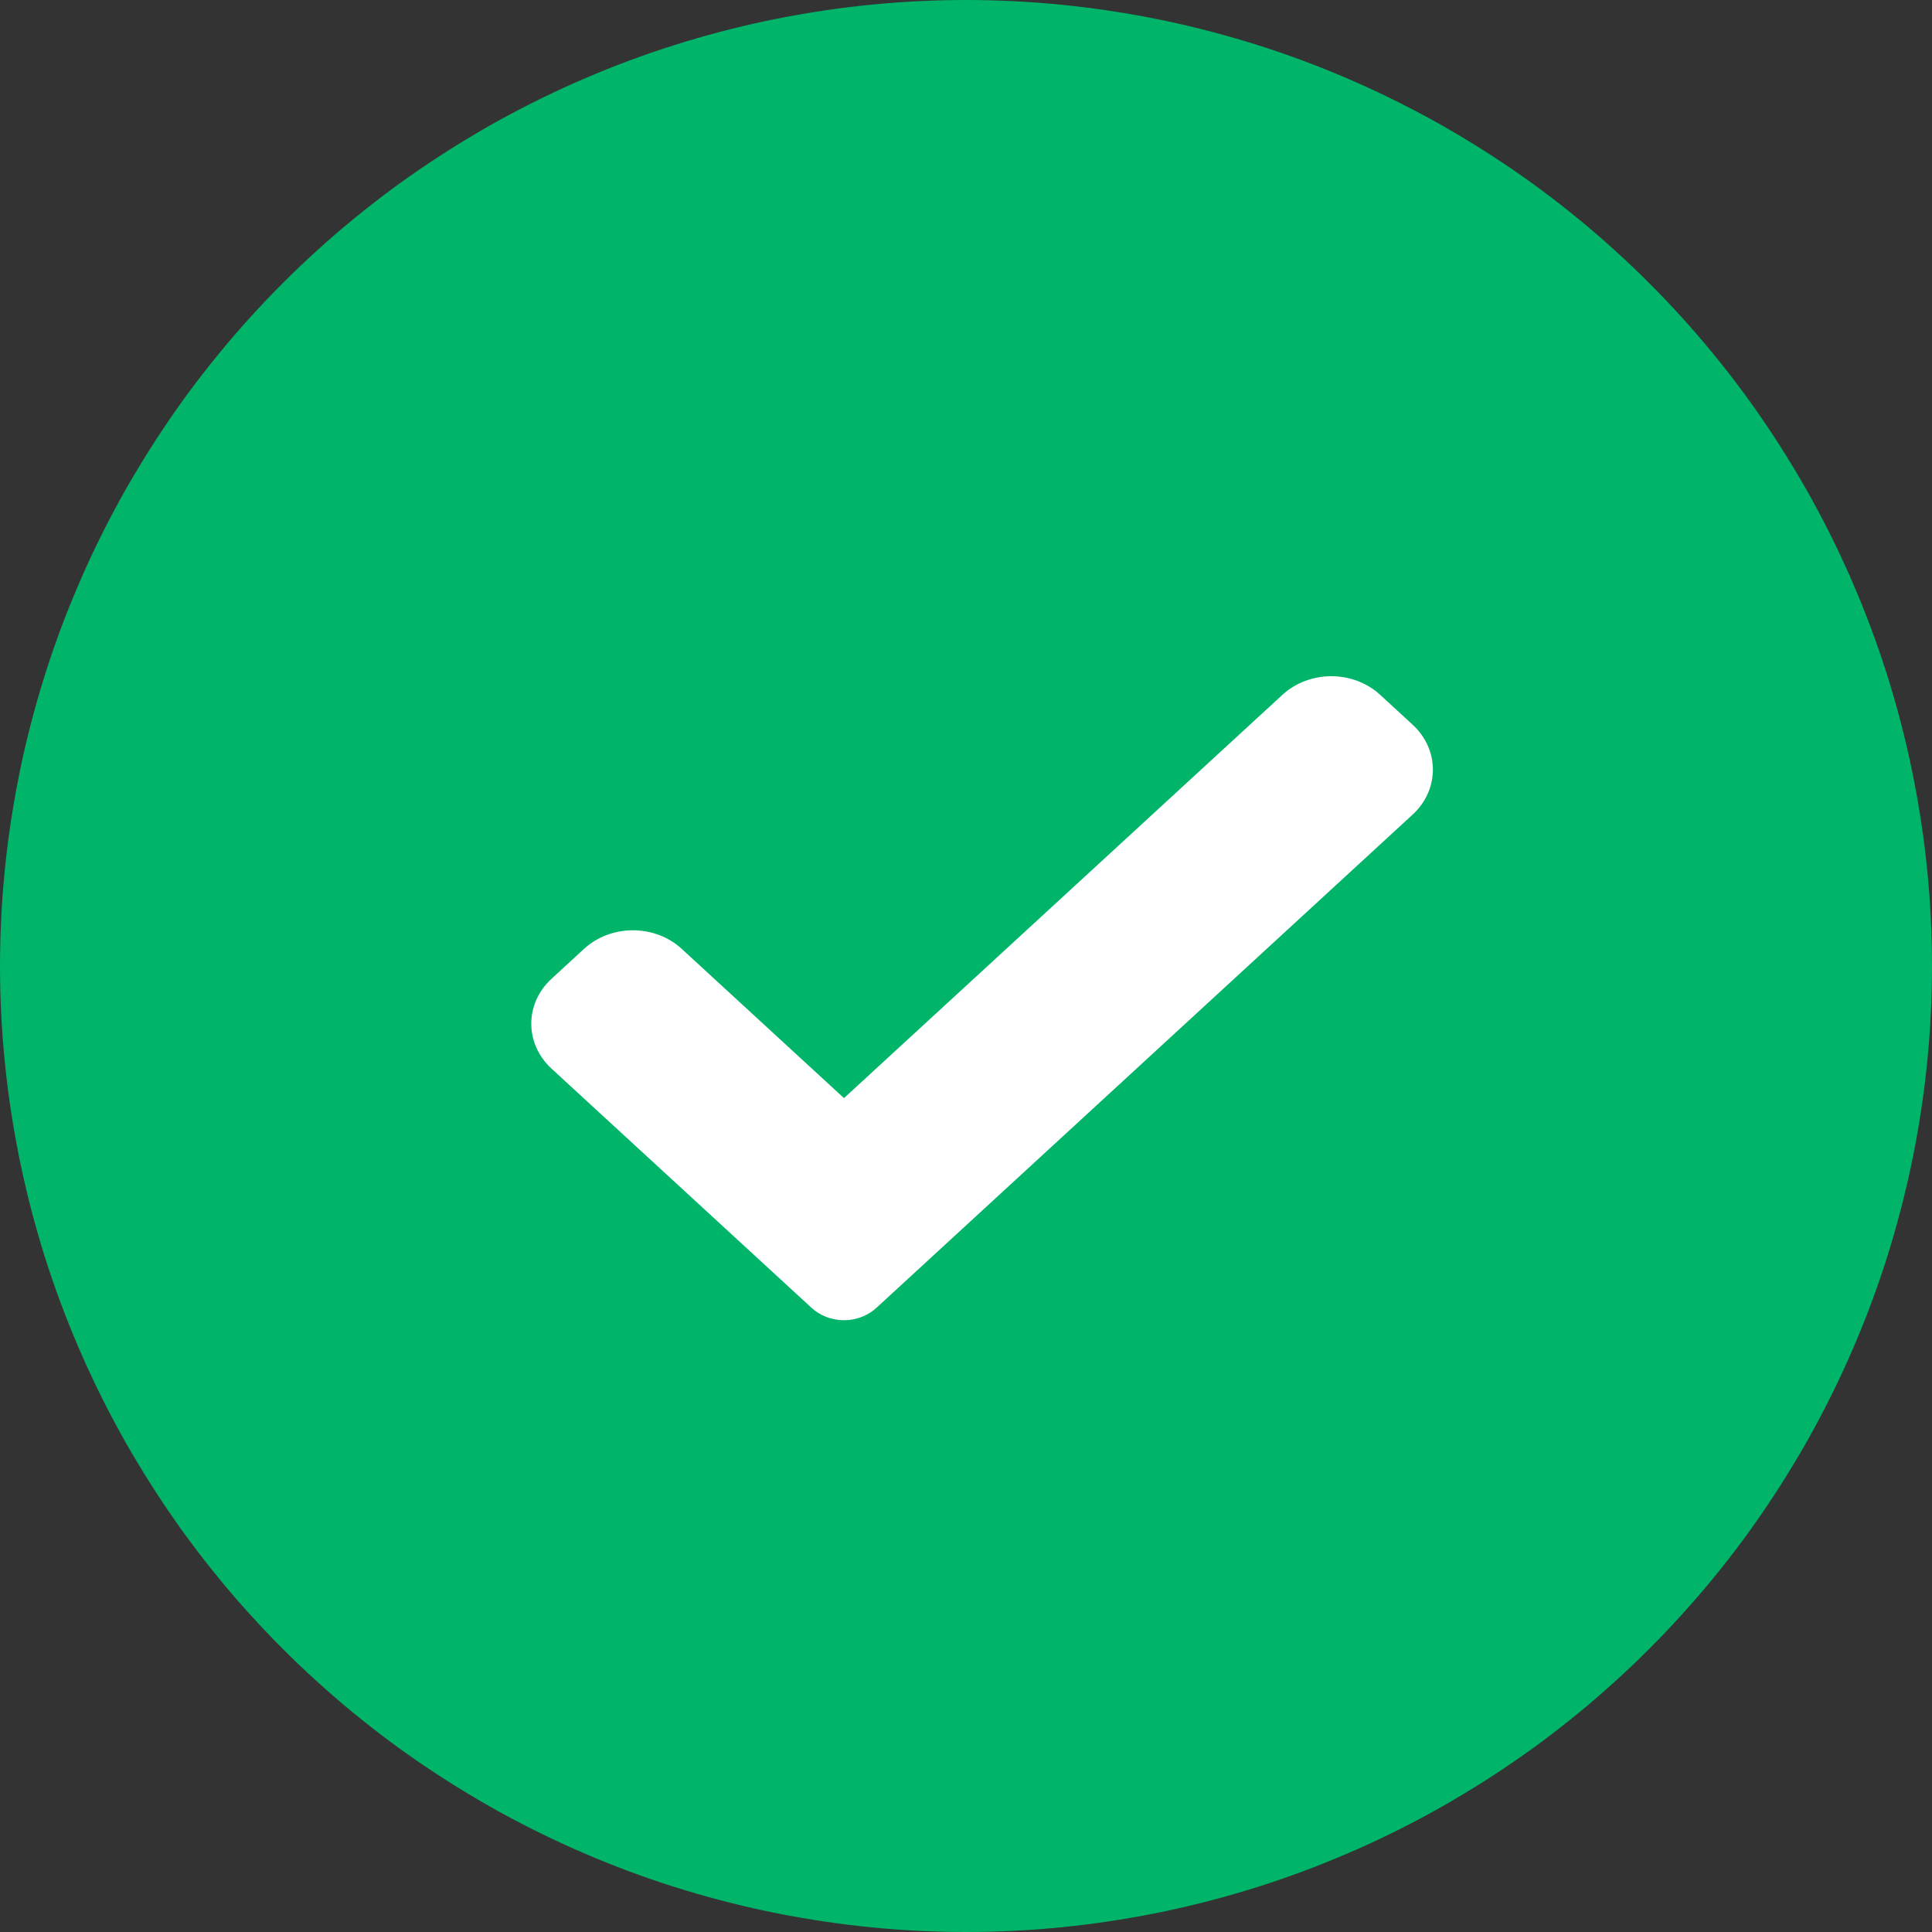 <?xml version="1.0" encoding="utf-8" ?>
<svg xmlns="http://www.w3.org/2000/svg" xmlns:xlink="http://www.w3.org/1999/xlink" width="26" height="26">
	<rect width="100%" height="100%" fill="#333333" stroke="none"/>
	<path fill="#00B46A" d="M26 13Q26 13.319 25.984 13.638Q25.969 13.957 25.937 14.274Q25.906 14.592 25.859 14.907Q25.812 15.223 25.75 15.536Q25.688 15.849 25.61 16.159Q25.533 16.468 25.44 16.774Q25.348 17.079 25.24 17.38Q25.133 17.68 25.01 17.975Q24.888 18.27 24.752 18.558Q24.615 18.847 24.465 19.128Q24.315 19.41 24.15 19.683Q23.986 19.957 23.809 20.222Q23.632 20.488 23.442 20.744Q23.252 21 23.049 21.247Q22.847 21.494 22.632 21.73Q22.418 21.967 22.192 22.192Q21.967 22.418 21.73 22.632Q21.494 22.847 21.247 23.049Q21 23.252 20.744 23.442Q20.488 23.632 20.222 23.809Q19.957 23.986 19.683 24.15Q19.41 24.315 19.128 24.465Q18.847 24.615 18.558 24.752Q18.27 24.888 17.975 25.01Q17.68 25.133 17.38 25.24Q17.079 25.348 16.774 25.44Q16.468 25.533 16.159 25.61Q15.849 25.688 15.536 25.75Q15.223 25.812 14.907 25.859Q14.592 25.906 14.274 25.937Q13.957 25.969 13.638 25.984Q13.319 26 13 26Q12.681 26 12.362 25.984Q12.043 25.969 11.726 25.937Q11.408 25.906 11.093 25.859Q10.777 25.812 10.464 25.75Q10.151 25.688 9.841 25.61Q9.532 25.533 9.226 25.44Q8.921 25.348 8.62 25.24Q8.32 25.133 8.025 25.01Q7.73 24.888 7.442 24.752Q7.153 24.615 6.872 24.465Q6.59 24.315 6.317 24.15Q6.043 23.986 5.778 23.809Q5.512 23.632 5.256 23.442Q5 23.252 4.753 23.049Q4.506 22.847 4.27 22.632Q4.033 22.418 3.808 22.192Q3.582 21.967 3.368 21.73Q3.153 21.494 2.951 21.247Q2.748 21 2.558 20.744Q2.368 20.488 2.191 20.222Q2.014 19.957 1.85 19.683Q1.685 19.41 1.535 19.128Q1.385 18.847 1.248 18.558Q1.112 18.27 0.99 17.975Q0.867 17.68 0.76 17.38Q0.652 17.079 0.56 16.774Q0.467 16.468 0.39 16.159Q0.312 15.849 0.25 15.536Q0.188 15.223 0.141 14.907Q0.094 14.592 0.063 14.274Q0.031 13.957 0.016 13.638Q0 13.319 0 13Q0 12.681 0.016 12.362Q0.031 12.043 0.063 11.726Q0.094 11.408 0.141 11.093Q0.188 10.777 0.25 10.464Q0.312 10.151 0.39 9.841Q0.467 9.532 0.56 9.226Q0.652 8.921 0.76 8.62Q0.867 8.32 0.99 8.025Q1.112 7.73 1.248 7.442Q1.385 7.153 1.535 6.872Q1.685 6.59 1.85 6.317Q2.014 6.043 2.191 5.778Q2.368 5.512 2.558 5.256Q2.748 5 2.951 4.753Q3.153 4.506 3.368 4.27Q3.582 4.033 3.808 3.808Q4.033 3.582 4.27 3.368Q4.506 3.153 4.753 2.951Q5 2.748 5.256 2.558Q5.512 2.368 5.778 2.191Q6.043 2.014 6.317 1.85Q6.59 1.685 6.872 1.535Q7.153 1.385 7.442 1.248Q7.73 1.112 8.025 0.99Q8.32 0.867 8.62 0.76Q8.921 0.652 9.226 0.56Q9.532 0.467 9.841 0.39Q10.151 0.312 10.464 0.25Q10.777 0.188 11.093 0.141Q11.408 0.094 11.726 0.063Q12.043 0.031 12.362 0.016Q12.681 0 13 0Q13.319 0 13.638 0.016Q13.957 0.031 14.274 0.063Q14.592 0.094 14.907 0.141Q15.223 0.188 15.536 0.25Q15.849 0.312 16.159 0.39Q16.468 0.467 16.774 0.56Q17.079 0.652 17.38 0.76Q17.68 0.867 17.975 0.99Q18.27 1.112 18.558 1.248Q18.847 1.385 19.128 1.535Q19.41 1.685 19.683 1.85Q19.957 2.014 20.222 2.191Q20.488 2.368 20.744 2.558Q21 2.748 21.247 2.951Q21.494 3.153 21.73 3.368Q21.967 3.582 22.192 3.808Q22.418 4.033 22.632 4.27Q22.847 4.506 23.049 4.753Q23.252 5 23.442 5.256Q23.632 5.512 23.809 5.778Q23.986 6.043 24.15 6.317Q24.315 6.59 24.465 6.872Q24.615 7.153 24.752 7.442Q24.888 7.73 25.01 8.025Q25.133 8.32 25.24 8.62Q25.348 8.921 25.44 9.226Q25.533 9.532 25.61 9.841Q25.688 10.151 25.75 10.464Q25.812 10.777 25.859 11.093Q25.906 11.408 25.937 11.726Q25.969 12.043 25.984 12.362Q26 12.681 26 13Z"/>
	<path fill="white" transform="translate(7.15 9.1)" d="M4.646 8.499C4.53 8.606 4.372 8.667 4.208 8.667C4.044 8.667 3.886 8.606 3.77 8.499L0.272 5.281C-0.091 4.947 -0.091 4.406 0.272 4.072L0.71 3.669C1.073 3.336 1.661 3.336 2.024 3.669L4.208 5.678L10.109 0.25C10.472 -0.083 11.06 -0.083 11.423 0.25L11.861 0.653C12.224 0.987 12.224 1.528 11.861 1.862L4.646 8.499Z"/>
</svg>
